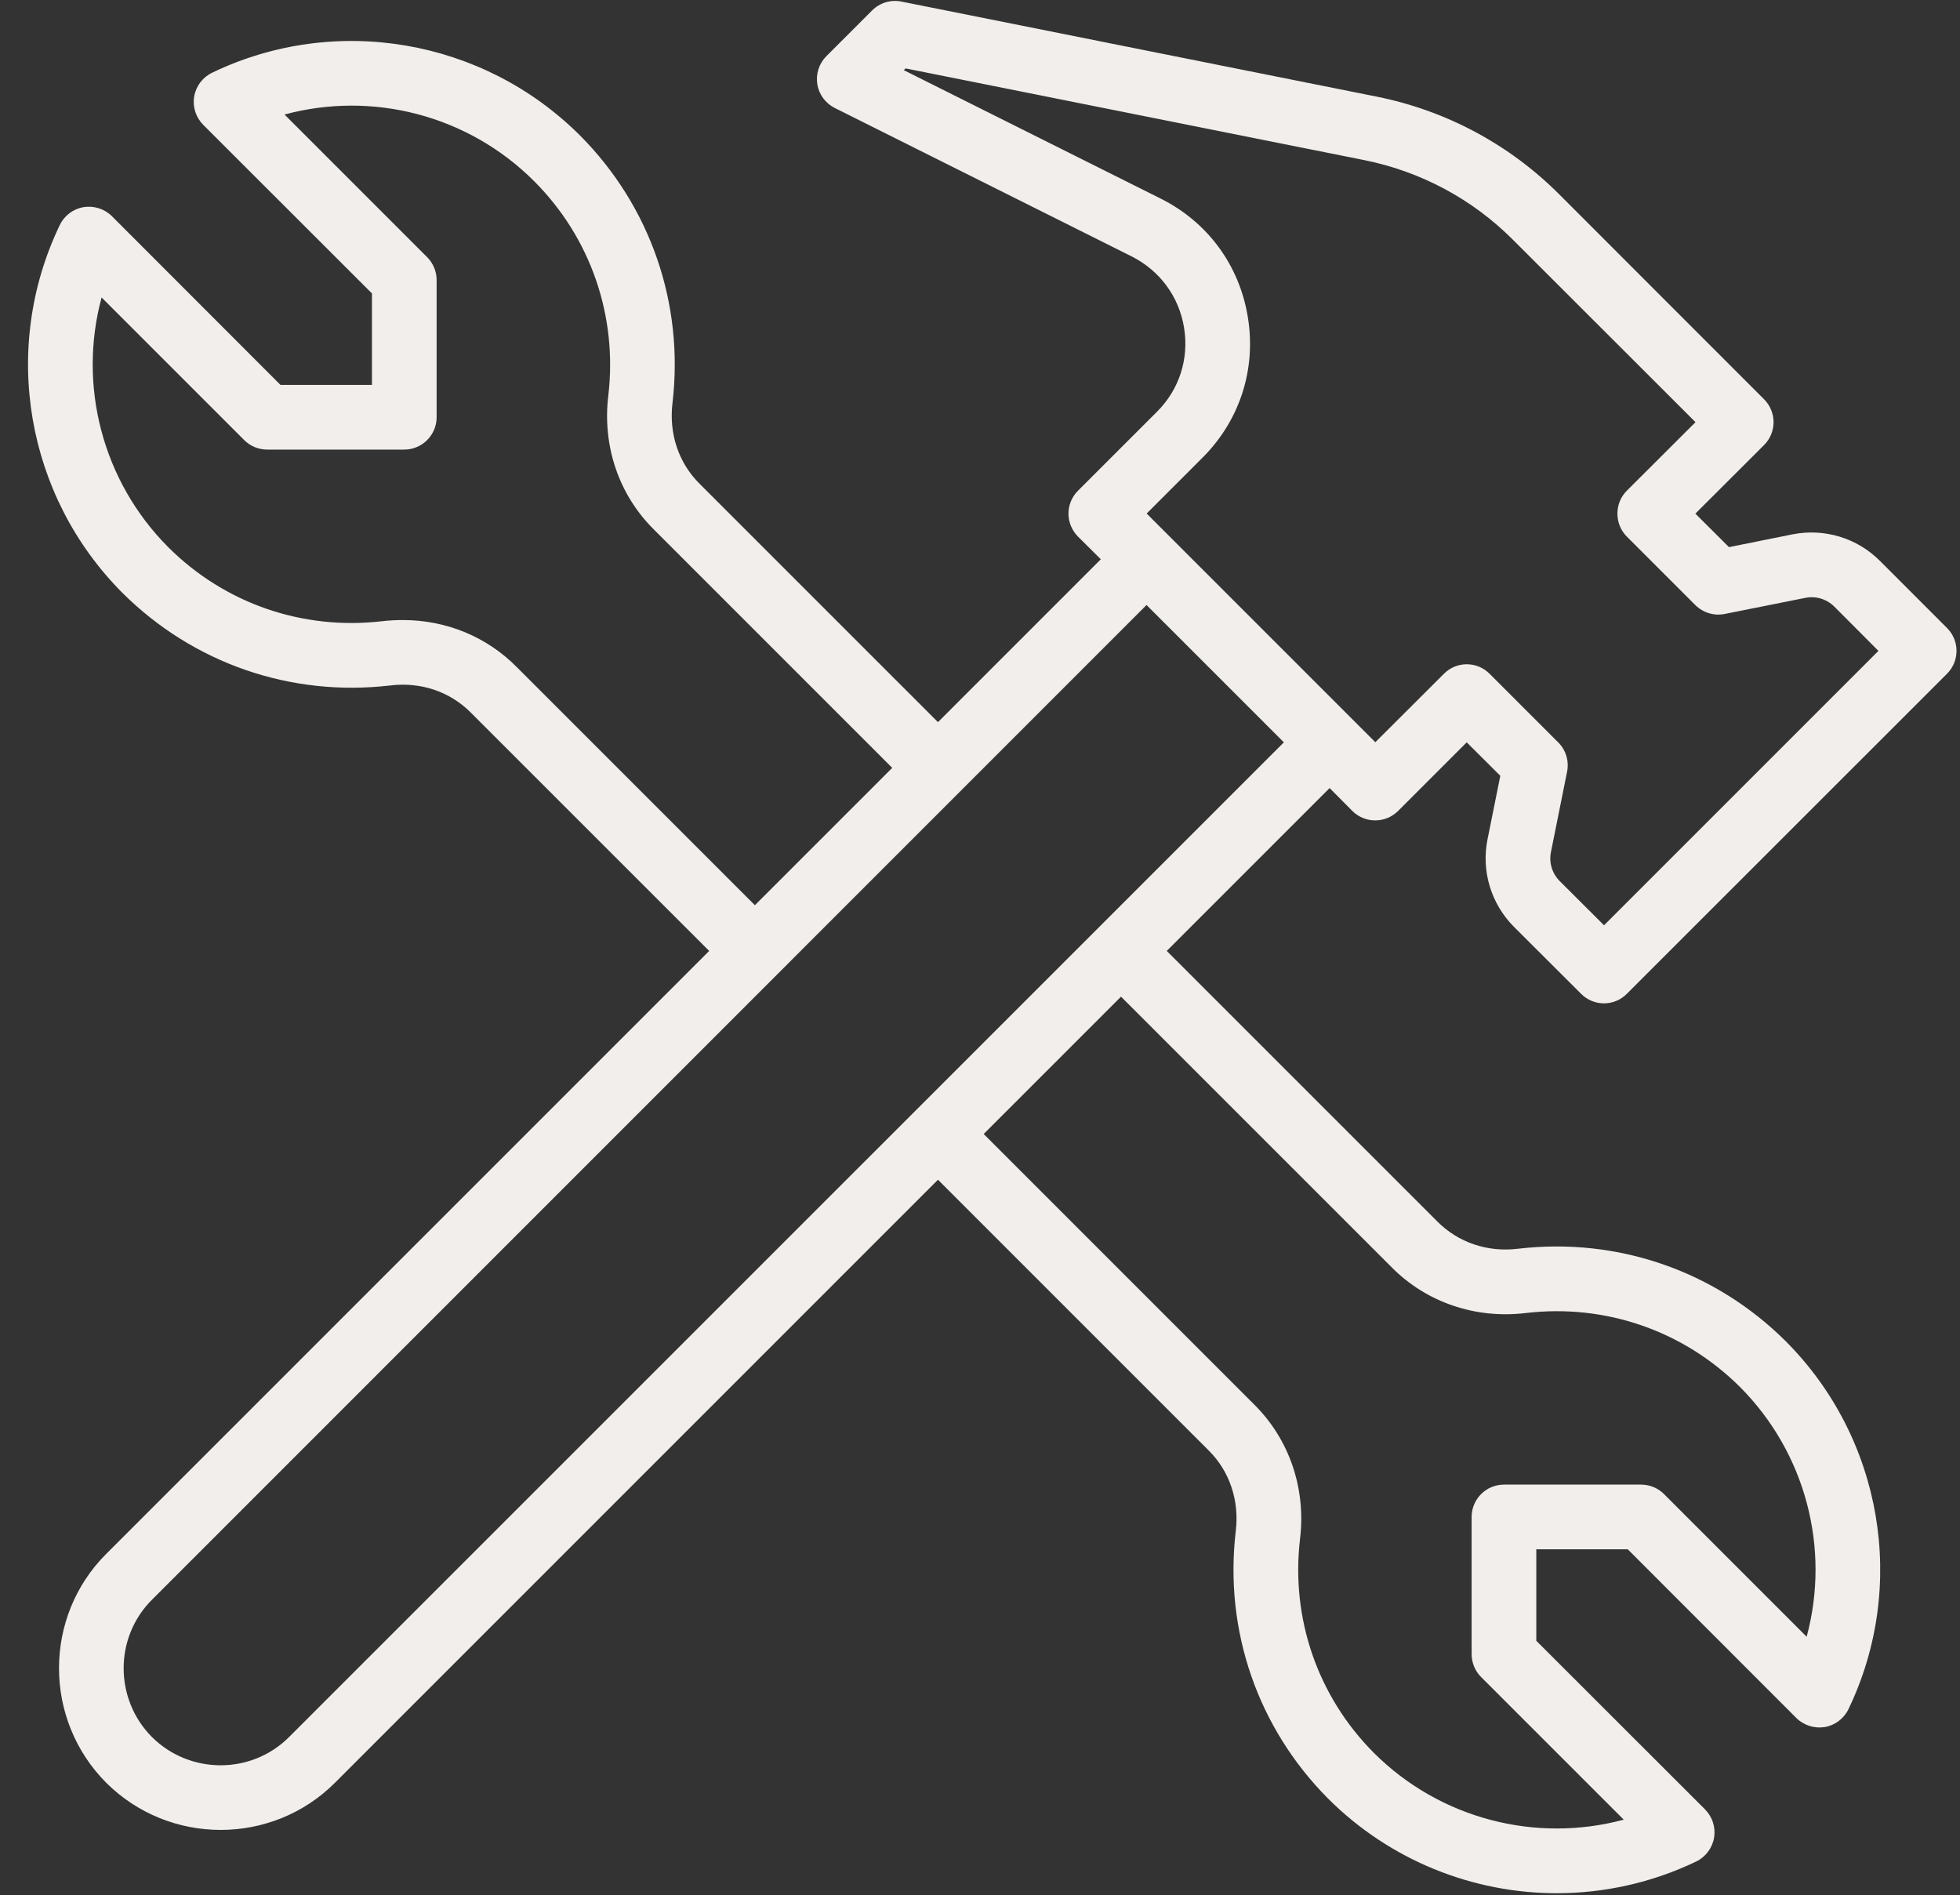 <?xml version="1.0" encoding="UTF-8" standalone="no"?><svg xmlns="http://www.w3.org/2000/svg" xmlns:xlink="http://www.w3.org/1999/xlink" fill="#000000" height="58.6" preserveAspectRatio="xMidYMid meet" version="1" viewBox="1.5 3.1 60.6 58.6" width="60.6" zoomAndPan="magnify"><rect x="1.5" y="3.1" width="60.6" height="58.6" fill="#333333" stroke="none"/><g id="change1_1"><path d="M 47.555 23.93 C 47.359 23.734 47.105 23.637 46.848 23.637 C 46.594 23.637 46.34 23.734 46.145 23.93 L 44.023 26.047 L 36.953 18.977 L 38.684 17.246 C 39.832 16.098 40.344 14.516 40.082 12.91 C 39.824 11.305 38.84 9.965 37.383 9.238 L 29.445 5.27 L 29.5 5.215 L 43.684 8.051 C 45.43 8.402 47.023 9.254 48.281 10.516 L 53.922 16.152 L 51.797 18.273 C 51.609 18.461 51.508 18.715 51.508 18.98 C 51.508 19.242 51.609 19.5 51.797 19.688 L 53.918 21.809 C 54.156 22.043 54.496 22.148 54.824 22.082 L 57.309 21.586 C 57.641 21.516 57.977 21.621 58.215 21.855 L 59.578 23.223 L 51.094 31.707 L 49.727 30.344 C 49.488 30.105 49.387 29.77 49.453 29.441 L 49.953 26.953 C 50.016 26.625 49.914 26.285 49.676 26.051 Z M 10.441 56.801 C 9.277 57.969 7.371 57.969 6.199 56.805 C 5.031 55.629 5.031 53.723 6.199 52.559 L 36.949 21.805 L 41.195 26.051 Z M 48.676 43.695 C 51.133 43.406 53.543 44.238 55.293 45.977 C 57.336 48.023 58.094 50.984 57.359 53.703 L 52.949 49.293 C 52.762 49.105 52.508 49 52.238 49 L 48 49 C 47.449 49 47 49.449 47 50 L 47 54.238 C 47 54.504 47.105 54.762 47.293 54.949 L 51.703 59.359 C 48.984 60.09 46.023 59.336 43.977 57.293 C 42.238 55.547 41.406 53.133 41.695 50.68 C 41.883 49.117 41.363 47.598 40.277 46.523 L 31.914 38.16 L 36.16 33.914 L 44.52 42.273 C 45.598 43.367 47.121 43.883 48.676 43.695 Z M 13.957 22.27 C 13.746 22.27 13.535 22.281 13.324 22.305 C 10.863 22.594 8.453 21.762 6.707 20.023 C 4.664 17.977 3.906 15.016 4.641 12.297 L 9.051 16.707 C 9.238 16.895 9.496 17 9.762 17 L 14 17 C 14.551 17 15 16.551 15 16 L 15 11.762 C 15 11.496 14.895 11.238 14.707 11.051 L 10.297 6.641 C 13.016 5.906 15.977 6.66 18.02 8.707 C 19.762 10.453 20.594 12.867 20.309 15.32 C 20.117 16.883 20.633 18.402 21.723 19.477 L 29.086 26.84 L 24.84 31.086 L 17.48 23.727 C 16.547 22.781 15.289 22.27 13.957 22.27 Z M 48.312 31.758 L 50.387 33.828 C 50.582 34.023 50.836 34.121 51.094 34.121 C 51.348 34.121 51.602 34.023 51.797 33.828 L 61.699 23.93 C 62.09 23.539 62.09 22.906 61.699 22.516 L 59.629 20.445 C 58.918 19.73 57.906 19.426 56.918 19.621 L 54.957 20.016 L 53.918 18.98 L 56.043 16.859 C 56.23 16.672 56.336 16.414 56.336 16.152 C 56.336 15.887 56.23 15.633 56.043 15.445 L 49.699 9.098 C 48.156 7.559 46.211 6.52 44.078 6.09 L 29.367 3.148 C 29.039 3.082 28.699 3.188 28.465 3.422 L 27.051 4.836 C 26.824 5.062 26.719 5.387 26.77 5.703 C 26.82 6.023 27.023 6.293 27.309 6.438 L 36.488 11.027 C 37.359 11.465 37.953 12.27 38.109 13.23 C 38.266 14.195 37.961 15.145 37.27 15.832 L 34.828 18.273 C 34.641 18.461 34.535 18.715 34.535 18.98 C 34.535 19.242 34.641 19.5 34.828 19.688 L 35.535 20.391 L 30.5 25.426 L 23.133 18.059 C 22.484 17.418 22.176 16.508 22.293 15.555 C 22.652 12.488 21.609 9.477 19.438 7.293 C 16.441 4.297 11.867 3.516 8.059 5.348 C 7.766 5.488 7.559 5.762 7.504 6.082 C 7.449 6.402 7.555 6.727 7.781 6.957 L 13 12.172 L 13 15 L 10.172 15 L 4.957 9.781 C 4.727 9.555 4.402 9.453 4.082 9.504 C 3.762 9.559 3.488 9.766 3.348 10.059 C 1.516 13.867 2.297 18.441 5.293 21.438 C 7.48 23.609 10.488 24.652 13.562 24.293 C 14.508 24.176 15.418 24.484 16.062 25.137 L 23.426 32.5 L 4.781 51.145 C 2.84 53.086 2.836 56.262 4.785 58.219 C 5.762 59.191 7.043 59.676 8.324 59.676 C 9.605 59.676 10.887 59.188 11.855 58.219 L 30.5 39.574 L 38.867 47.941 C 39.516 48.582 39.824 49.492 39.707 50.445 C 39.348 53.512 40.387 56.52 42.562 58.707 C 44.477 60.621 47.039 61.633 49.633 61.633 C 51.094 61.633 52.57 61.312 53.945 60.652 C 54.234 60.512 54.441 60.238 54.496 59.918 C 54.551 59.598 54.445 59.273 54.219 59.043 L 49 53.828 L 49 51 L 51.828 51 L 57.043 56.219 C 57.273 56.445 57.602 56.547 57.918 56.496 C 58.238 56.441 58.512 56.234 58.652 55.941 C 60.484 52.133 59.703 47.559 56.707 44.562 C 54.523 42.391 51.512 41.348 48.438 41.707 C 47.492 41.824 46.586 41.516 45.938 40.863 L 37.574 32.5 L 42.609 27.465 L 43.312 28.172 C 43.703 28.562 44.336 28.562 44.727 28.172 L 46.848 26.051 L 47.887 27.086 L 47.492 29.047 C 47.293 30.031 47.602 31.047 48.312 31.758" fill="#f1eeeb"/></g></svg>